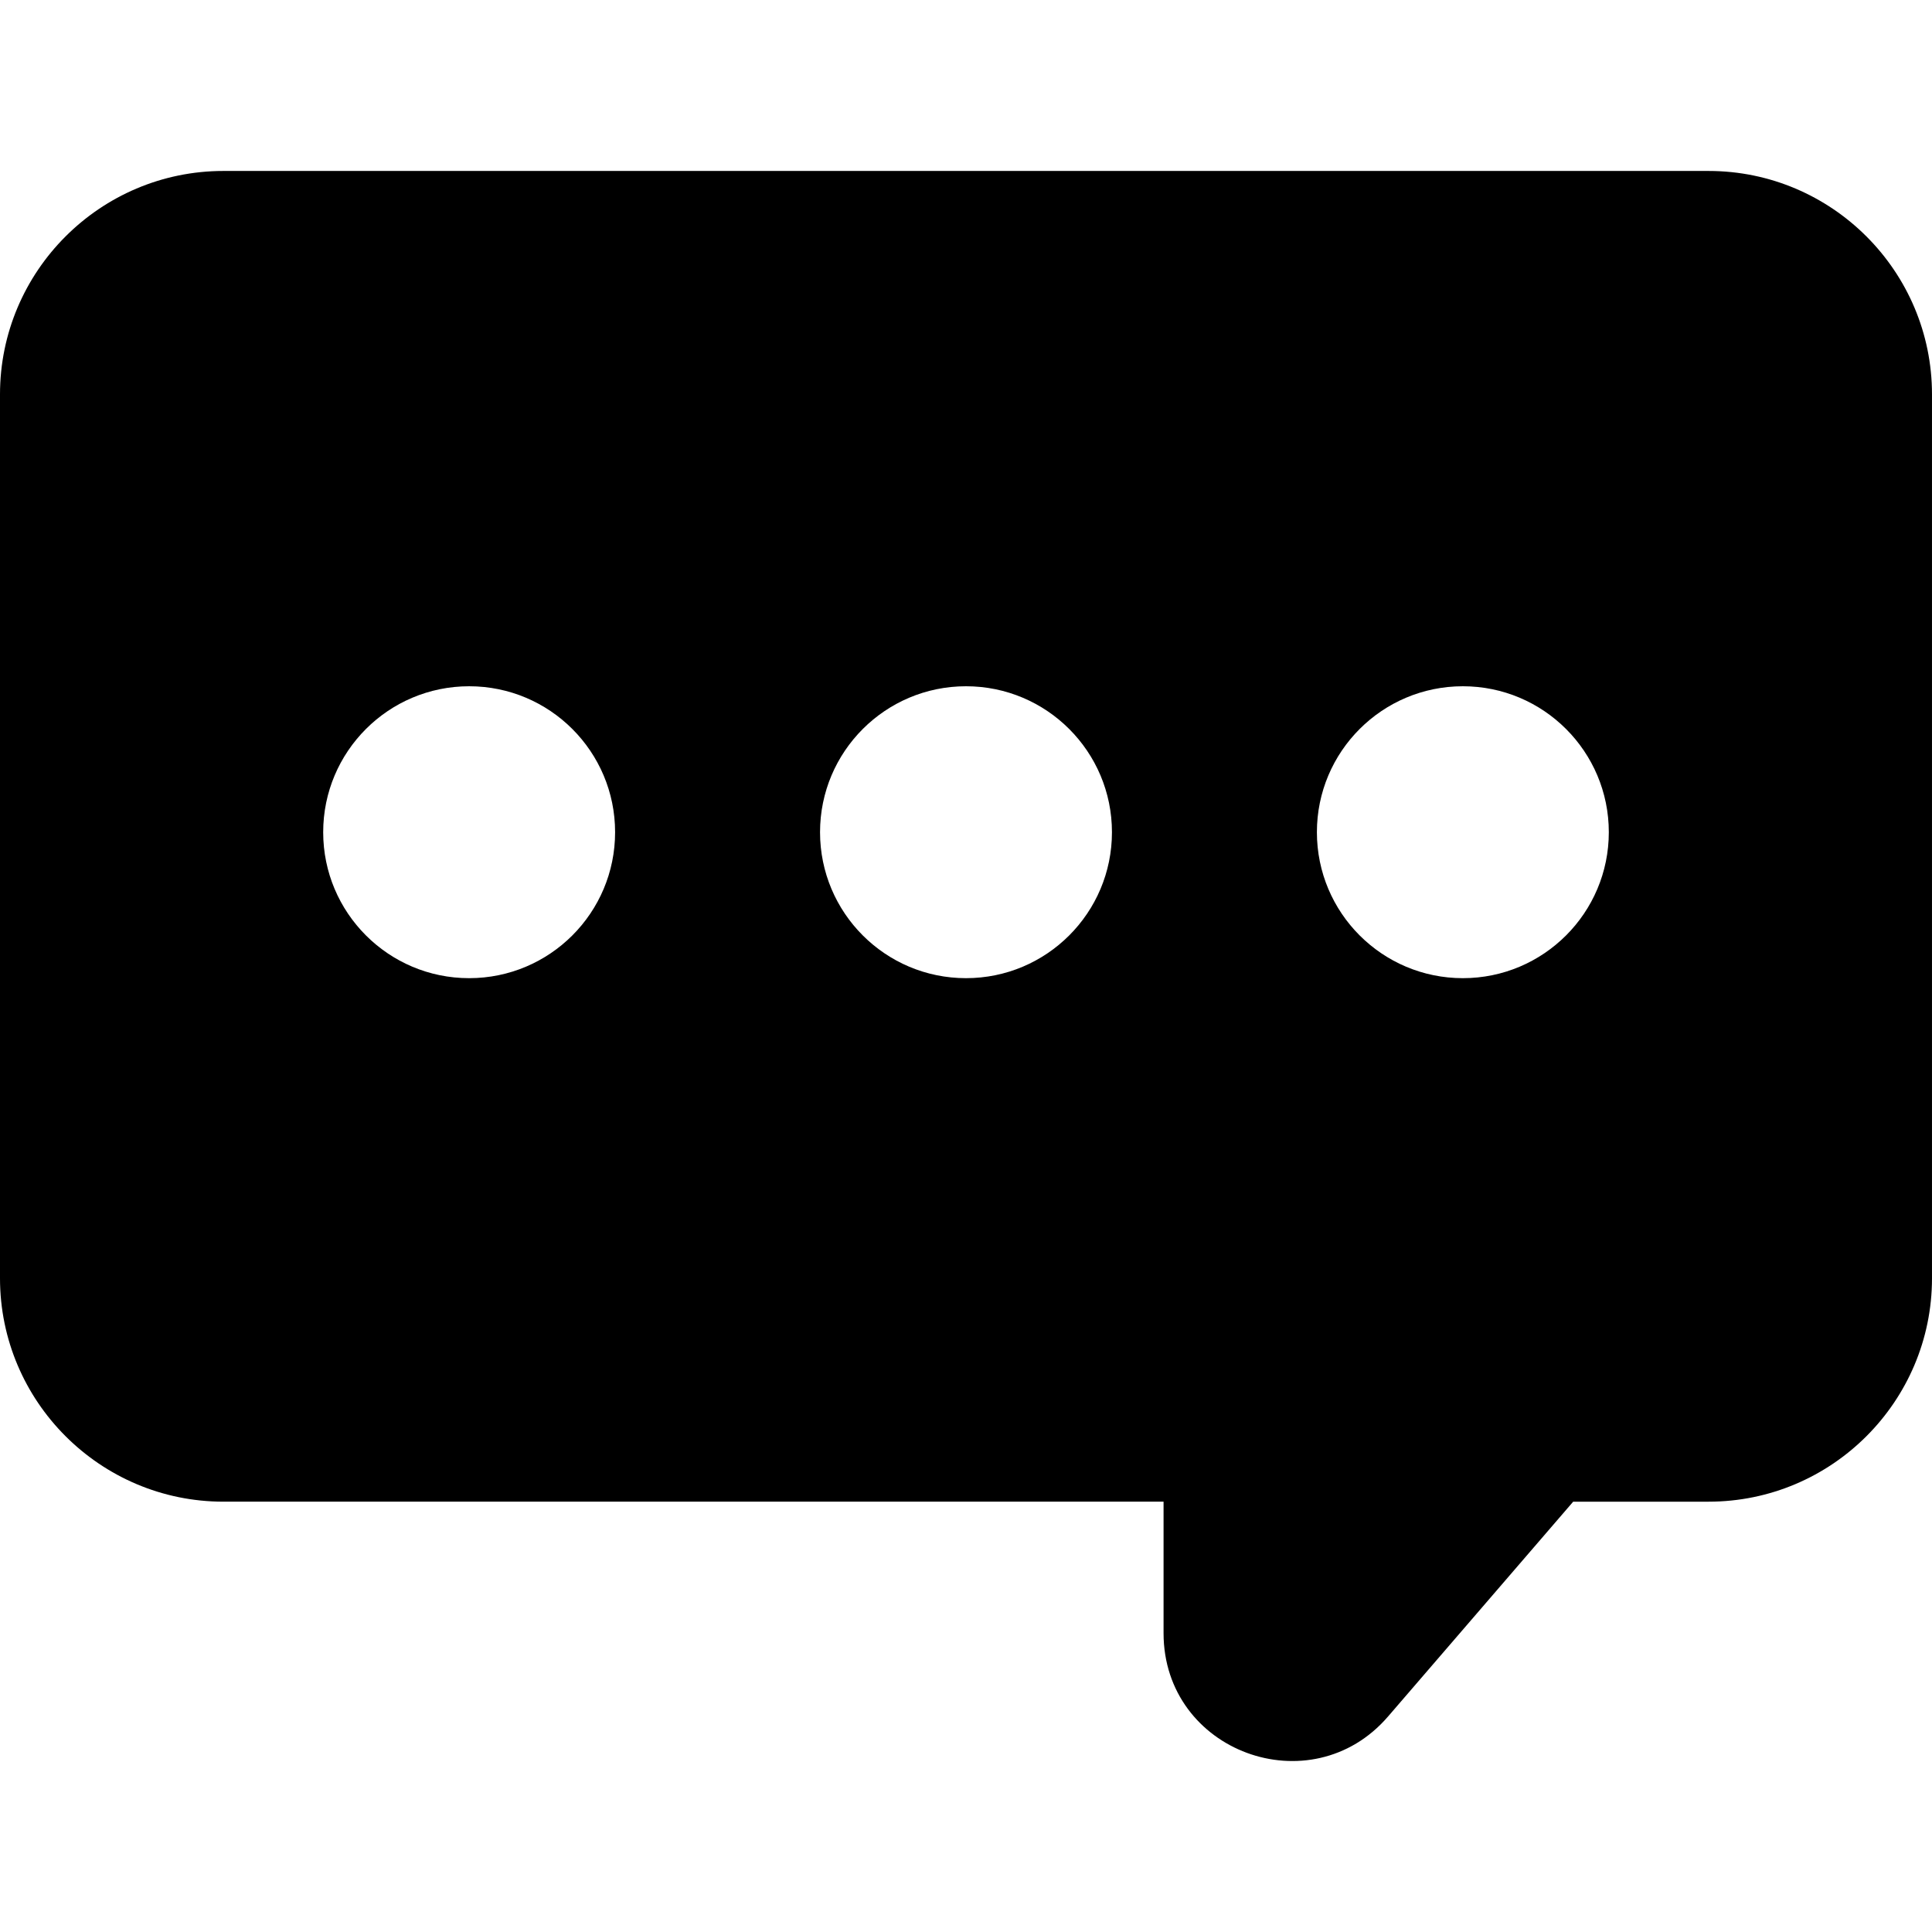 <?xml version="1.0" encoding="UTF-8"?> <svg xmlns="http://www.w3.org/2000/svg" id="Layer_1" height="512" viewBox="0 0 510.229 510.229" width="512"><path d="m451.224 45.149h-392.22c-32.535 0-59.004 26.47-59.004 59.005v233.424c0 32.535 26.469 59.005 59.004 59.005h248.285v34.722c0 31.374 38.955 45.601 59.279 22.02l48.901-56.741h35.754c32.535 0 59.005-26.47 59.005-59.005v-233.425c.001-32.535-26.469-59.005-59.004-59.005zm-327.326 213.179c-21.289 0-38.546-17.258-38.546-38.546s17.258-38.546 38.546-38.546 38.546 17.257 38.546 38.546-17.258 38.546-38.546 38.546zm131.216 0c-21.289 0-38.546-17.258-38.546-38.546s17.258-38.546 38.546-38.546 38.546 17.257 38.546 38.546-17.257 38.546-38.546 38.546zm131.217 0c-21.288 0-38.546-17.258-38.546-38.546s17.258-38.546 38.546-38.546c21.289 0 38.546 17.257 38.546 38.546s-17.258 38.546-38.546 38.546z"></path></svg> 